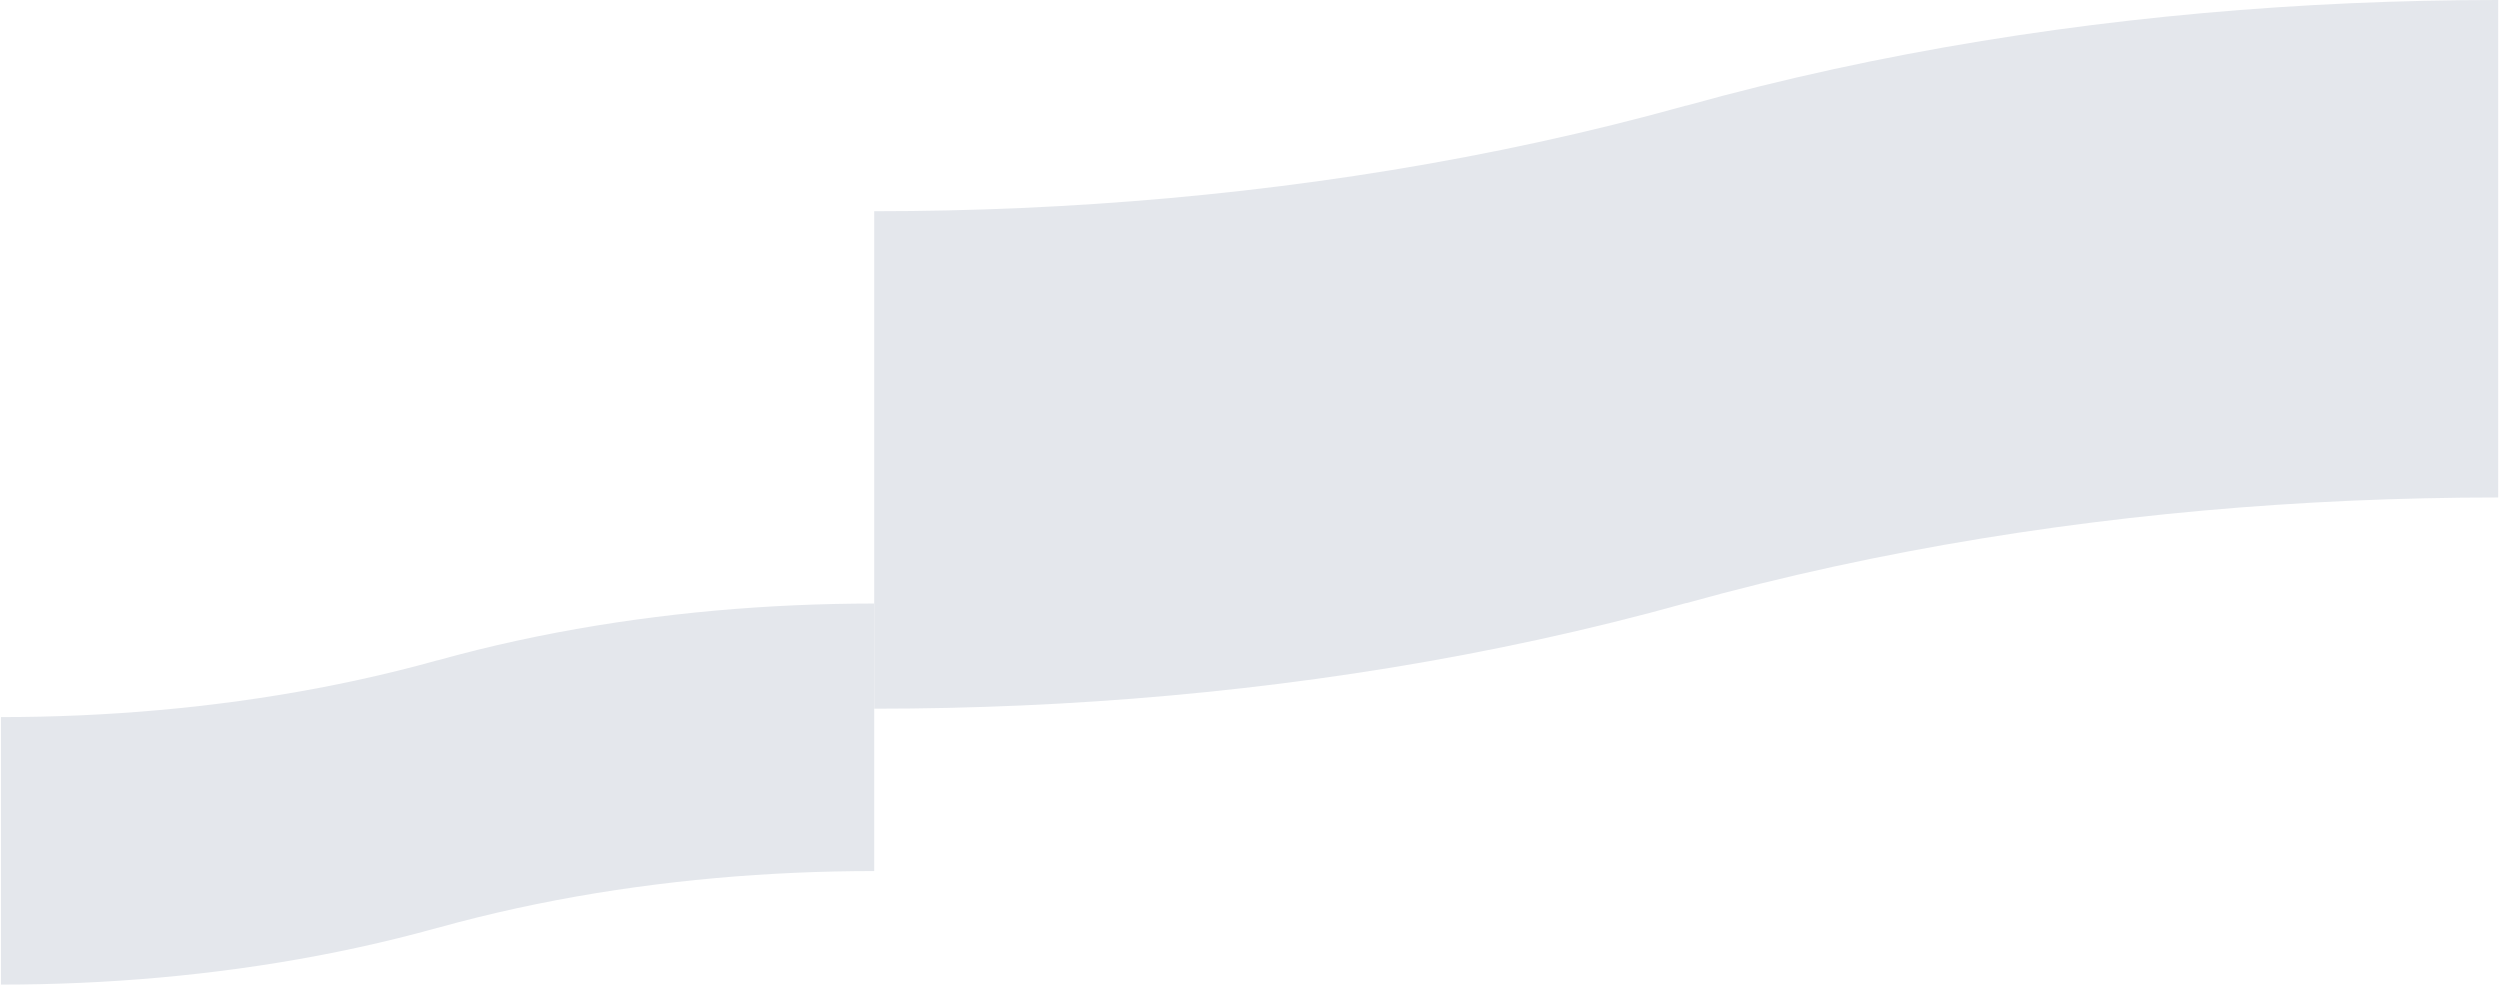<?xml version="1.0" encoding="UTF-8"?> <svg xmlns="http://www.w3.org/2000/svg" width="1080" height="426" viewBox="0 0 1080 426" fill="none"> <path d="M377.666 306.159C388.353 306.159 398.984 306.036 409.555 305.809C420.248 305.576 430.879 305.226 441.443 304.759C452.143 304.286 462.774 303.696 473.332 302.989C484.038 302.277 494.669 301.441 505.221 300.495C515.933 299.531 526.564 298.45 537.11 297.252C547.828 296.036 558.459 294.696 568.999 293.241C579.729 291.76 590.36 290.157 600.888 288.437C611.624 286.68 622.261 284.806 632.777 282.804C643.525 280.764 654.156 278.596 664.666 276.304C675.426 273.958 686.064 271.488 696.554 268.89C707.333 266.224 717.965 263.429 728.443 260.505L728.443 260.566C738.922 257.642 749.553 254.847 760.332 252.181C770.829 249.583 781.461 247.113 792.221 244.766C802.73 242.475 813.362 240.313 824.11 238.267C834.631 236.271 845.263 234.391 855.999 232.634C866.526 230.914 877.158 229.311 887.888 227.83C898.427 226.374 909.059 225.041 919.776 223.819C930.322 222.621 940.954 221.54 951.665 220.575C962.217 219.629 972.849 218.794 983.554 218.081C994.118 217.375 1004.74 216.785 1015.44 216.312C1026.01 215.845 1036.65 215.495 1047.33 215.262C1057.91 215.028 1068.53 214.912 1079.22 214.912L1079.22 0C1068.53 0 1057.9 0.123 1047.33 0.35C1036.64 0.584 1026.01 0.934 1015.44 1.401C1004.74 1.874 994.112 2.464 983.554 3.17C972.849 3.883 962.217 4.718 951.665 5.664C940.954 6.629 930.322 7.71 919.776 8.908C909.059 10.124 898.427 11.463 887.888 12.919C877.158 14.399 866.526 16.003 855.999 17.723C845.263 19.48 834.625 21.353 824.11 23.356C813.362 25.395 802.73 27.564 792.221 29.855C781.461 32.202 770.829 34.671 760.332 37.27C749.553 39.936 738.922 42.731 728.443 45.655L728.443 45.593C717.965 48.517 707.333 51.312 696.554 53.978C686.057 56.577 675.426 59.047 664.666 61.393C654.156 63.684 643.525 65.847 632.777 67.892C622.255 69.889 611.624 71.769 600.888 73.525C590.36 75.246 579.729 76.849 568.999 78.329C558.459 79.785 547.828 81.118 537.11 82.341C526.564 83.538 515.933 84.62 505.221 85.584C494.669 86.53 484.038 87.365 473.332 88.078C462.768 88.785 452.143 89.374 441.443 89.847C430.873 90.314 420.241 90.664 409.555 90.898C398.978 91.131 388.353 91.248 377.666 91.248L377.666 306.159Z" fill="#E4E7EC"></path> <path d="M0.408 425.351C6.152 425.351 11.872 425.289 17.555 425.16C23.306 425.031 29.02 424.847 34.703 424.595C40.454 424.343 46.174 424.024 51.851 423.643C57.608 423.256 63.322 422.814 68.999 422.304C74.762 421.788 80.476 421.204 86.147 420.559C91.91 419.902 97.63 419.183 103.295 418.403C109.064 417.604 114.784 416.744 120.442 415.823C126.218 414.877 131.932 413.869 137.59 412.794C143.372 411.695 149.086 410.534 154.738 409.299C160.526 408.04 166.246 406.707 171.886 405.312C177.68 403.881 183.4 402.376 189.034 400.803L189.034 400.84C194.668 399.268 200.388 397.763 206.182 396.331C211.822 394.937 217.542 393.604 223.33 392.344C228.982 391.116 234.696 389.949 240.477 388.849C246.136 387.774 251.85 386.767 257.625 385.821C263.29 384.893 269.004 384.033 274.773 383.241C280.438 382.46 286.158 381.742 291.921 381.084C297.592 380.439 303.312 379.856 309.069 379.34C314.746 378.83 320.46 378.382 326.217 378.001C331.894 377.62 337.614 377.307 343.364 377.049C349.048 376.797 354.762 376.606 360.512 376.483C366.196 376.36 371.916 376.293 377.66 376.293L377.66 260.725C371.916 260.725 366.196 260.793 360.512 260.916C354.762 261.045 349.048 261.229 343.364 261.481C337.614 261.733 331.894 262.052 326.217 262.433C320.46 262.82 314.746 263.263 309.069 263.772C303.306 264.288 297.592 264.872 291.921 265.517C286.158 266.174 280.438 266.893 274.773 267.673C269.004 268.472 263.29 269.332 257.625 270.253C251.85 271.199 246.136 272.207 240.477 273.282C234.696 274.381 228.982 275.542 223.33 276.777C217.542 278.036 211.822 279.369 206.182 280.764C200.388 282.195 194.668 283.7 189.034 285.273L189.034 285.236C183.4 286.808 177.68 288.314 171.886 289.745C166.246 291.139 160.526 292.472 154.738 293.732C149.086 294.96 143.372 296.127 137.59 297.227C131.932 298.302 126.218 299.309 120.442 300.255C114.778 301.183 109.064 302.043 103.295 302.835C97.63 303.616 91.91 304.334 86.147 304.992C80.476 305.637 74.756 306.22 68.999 306.736C63.322 307.246 57.608 307.695 51.851 308.075C46.174 308.456 40.454 308.77 34.703 309.028C29.02 309.279 23.306 309.464 17.555 309.593C11.872 309.716 6.152 309.783 0.408 309.783L0.408 425.351Z" fill="#E4E7EC"></path> </svg> 